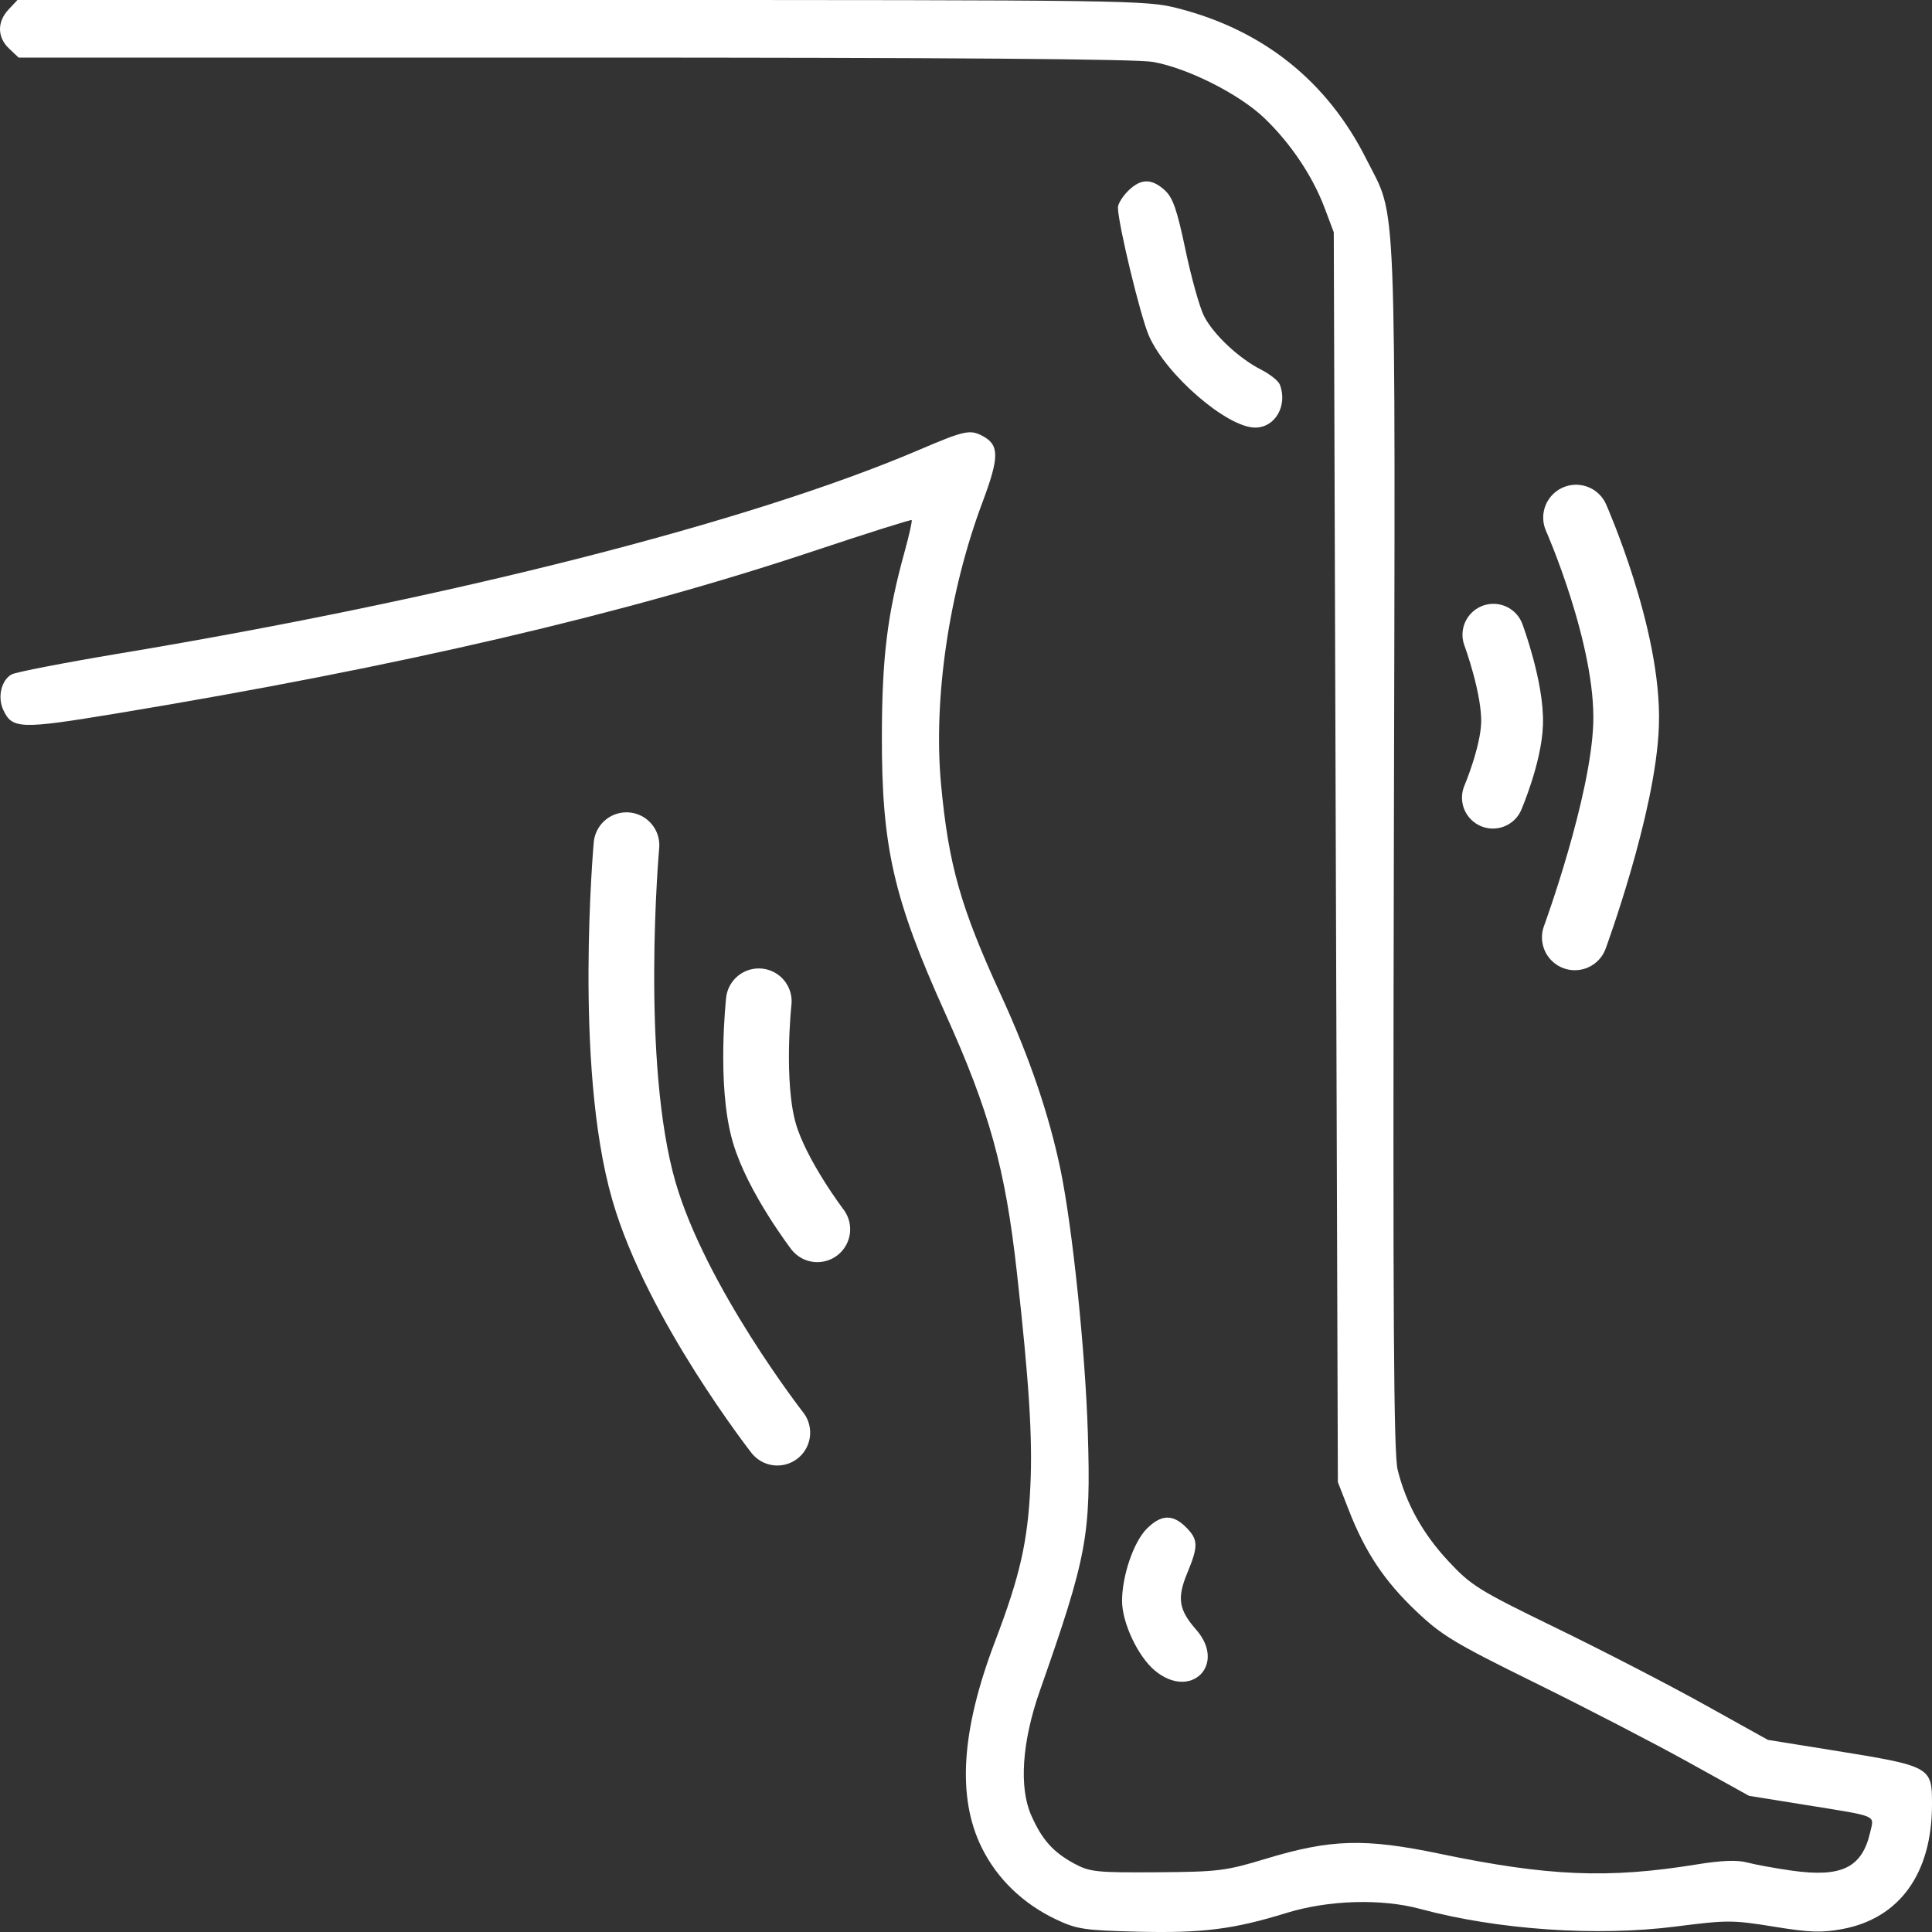 <?xml version="1.0" encoding="UTF-8"?> <svg xmlns="http://www.w3.org/2000/svg" width="50" height="50" viewBox="0 0 50 50" fill="none"><rect x="0" y="0" width="50" height="50" fill="#333333" stroke="none"/> <g clip-path="url(#clip0_13_14)"> <path fill-rule="evenodd" clip-rule="evenodd" d="M0.221 0.246C-0.079 0.566 -0.073 0.968 0.236 1.258L0.482 1.49H14.847C24.576 1.49 29.416 1.526 29.843 1.603C30.747 1.766 32.076 2.437 32.722 3.057C33.401 3.708 33.968 4.553 34.279 5.377L34.518 6.012L34.571 22.185L34.624 38.358L34.904 39.075C35.327 40.164 35.825 40.913 36.646 41.693C37.312 42.326 37.639 42.523 39.732 43.554C41.019 44.188 42.791 45.105 43.669 45.591L45.265 46.476L46.702 46.707C48.631 47.018 48.502 46.965 48.403 47.408C48.193 48.335 47.667 48.595 46.367 48.411C45.936 48.35 45.417 48.255 45.212 48.2C44.956 48.132 44.551 48.147 43.913 48.251C41.615 48.624 40.068 48.559 37.256 47.974C35.317 47.57 34.44 47.596 32.762 48.104C31.719 48.42 31.533 48.443 29.943 48.454C28.39 48.465 28.203 48.446 27.815 48.237C27.255 47.935 26.971 47.619 26.688 46.98C26.368 46.258 26.45 45.071 26.909 43.764C28.136 40.27 28.235 39.739 28.153 37.081C28.088 34.968 27.754 31.756 27.446 30.271C27.148 28.841 26.643 27.36 25.904 25.751C24.861 23.482 24.548 22.381 24.354 20.296C24.15 18.094 24.557 15.315 25.425 13.002C25.864 11.831 25.866 11.517 25.433 11.285C25.104 11.109 24.961 11.14 23.783 11.644C19.402 13.515 11.685 15.48 3.095 16.912C1.671 17.15 0.415 17.393 0.303 17.453C0.038 17.595 -0.069 18.035 0.081 18.364C0.312 18.871 0.513 18.878 3.028 18.462C10.354 17.249 16.154 15.898 21.058 14.261C22.433 13.802 23.574 13.442 23.593 13.46C23.612 13.479 23.531 13.845 23.412 14.275C22.964 15.895 22.827 17 22.823 19.046C22.817 21.915 23.124 23.259 24.464 26.228C25.61 28.766 26.017 30.238 26.317 32.931C26.634 35.779 26.725 37.21 26.666 38.457C26.599 39.896 26.398 40.782 25.757 42.465C24.877 44.774 24.763 46.508 25.405 47.812C25.803 48.621 26.474 49.269 27.336 49.677C27.865 49.928 28.068 49.958 29.442 49.992C31.112 50.033 31.923 49.931 33.294 49.507C34.379 49.172 35.748 49.131 36.753 49.402C38.758 49.944 41.32 50.12 43.372 49.858C44.697 49.688 44.843 49.689 45.903 49.861C46.829 50.012 47.144 50.023 47.679 49.924C49.162 49.648 50 48.483 50 46.698C50 45.715 49.987 45.709 47.371 45.288L45.753 45.028L44.104 44.111C43.198 43.606 41.48 42.719 40.288 42.139C38.268 41.157 38.077 41.039 37.49 40.409C36.823 39.695 36.389 38.916 36.171 38.039C36.068 37.623 36.046 34.094 36.073 21.919C36.111 4.501 36.16 5.711 35.361 4.118C34.35 2.105 32.696 0.781 30.484 0.215C29.66 0.004 29.349 0 15.047 0H0.452L0.221 0.246ZM29.193 4.943C29.049 5.087 28.932 5.278 28.932 5.368C28.932 5.779 29.516 8.197 29.736 8.695C30.183 9.708 31.757 11.066 32.484 11.066C33.003 11.066 33.33 10.495 33.122 9.953C33.085 9.858 32.868 9.684 32.638 9.567C32.059 9.272 31.402 8.656 31.16 8.18C31.048 7.96 30.832 7.191 30.681 6.471C30.46 5.417 30.354 5.114 30.142 4.921C29.8 4.612 29.518 4.618 29.193 4.943ZM29.678 39.564C29.338 39.903 29.038 40.785 29.039 41.436C29.041 41.998 29.448 42.865 29.883 43.23C30.813 44.013 31.755 43.085 30.955 42.174C30.505 41.661 30.457 41.359 30.726 40.711C31.017 40.01 31.012 39.843 30.692 39.523C30.35 39.181 30.048 39.193 29.678 39.564Z" fill="url(#paint0_linear_13_14)"></path> <path d="M16.213 21.873C16.213 21.873 15.709 27.528 16.667 30.833C17.507 33.732 20.117 37.077 20.117 37.077" stroke="url(#paint1_linear_13_14)" stroke-width="1.7" stroke-linecap="round"></path> <path d="M40.788 13.395C40.788 13.395 42.159 16.494 42.083 18.75C42.013 20.837 40.756 24.259 40.756 24.259" stroke="url(#paint2_linear_13_14)" stroke-width="1.7" stroke-linecap="round"></path> <path d="M19.637 25.913C19.637 25.913 19.408 28.034 19.78 29.316C20.106 30.441 21.152 31.814 21.152 31.814" stroke="url(#paint3_linear_13_14)" stroke-width="1.7" stroke-linecap="round"></path> <path d="M38.649 16.427C38.649 16.427 39.163 17.81 39.132 18.733C39.105 19.544 38.636 20.643 38.636 20.643" stroke="white" stroke-width="1.6" stroke-linecap="round"></path> </g> <defs> <linearGradient id="paint0_linear_13_14" x1="25" y1="0" x2="25" y2="50" gradientUnits="userSpaceOnUse"> <stop stop-color="white"></stop> </linearGradient> <linearGradient id="paint1_linear_13_14" x1="16.186" y1="21.878" x2="18.932" y2="37.289" gradientUnits="userSpaceOnUse"> <stop stop-color="white"></stop> </linearGradient> <linearGradient id="paint2_linear_13_14" x1="41.587" y1="16.25" x2="41.587" y2="24.199" gradientUnits="userSpaceOnUse"> <stop stop-color="white"></stop> </linearGradient> <linearGradient id="paint3_linear_13_14" x1="19.627" y1="25.915" x2="20.692" y2="31.896" gradientUnits="userSpaceOnUse"> <stop stop-color="white"></stop> </linearGradient> <clipPath id="clip0_13_14"> <rect width="50" height="50" fill="white"></rect> </clipPath> </defs> </svg> 